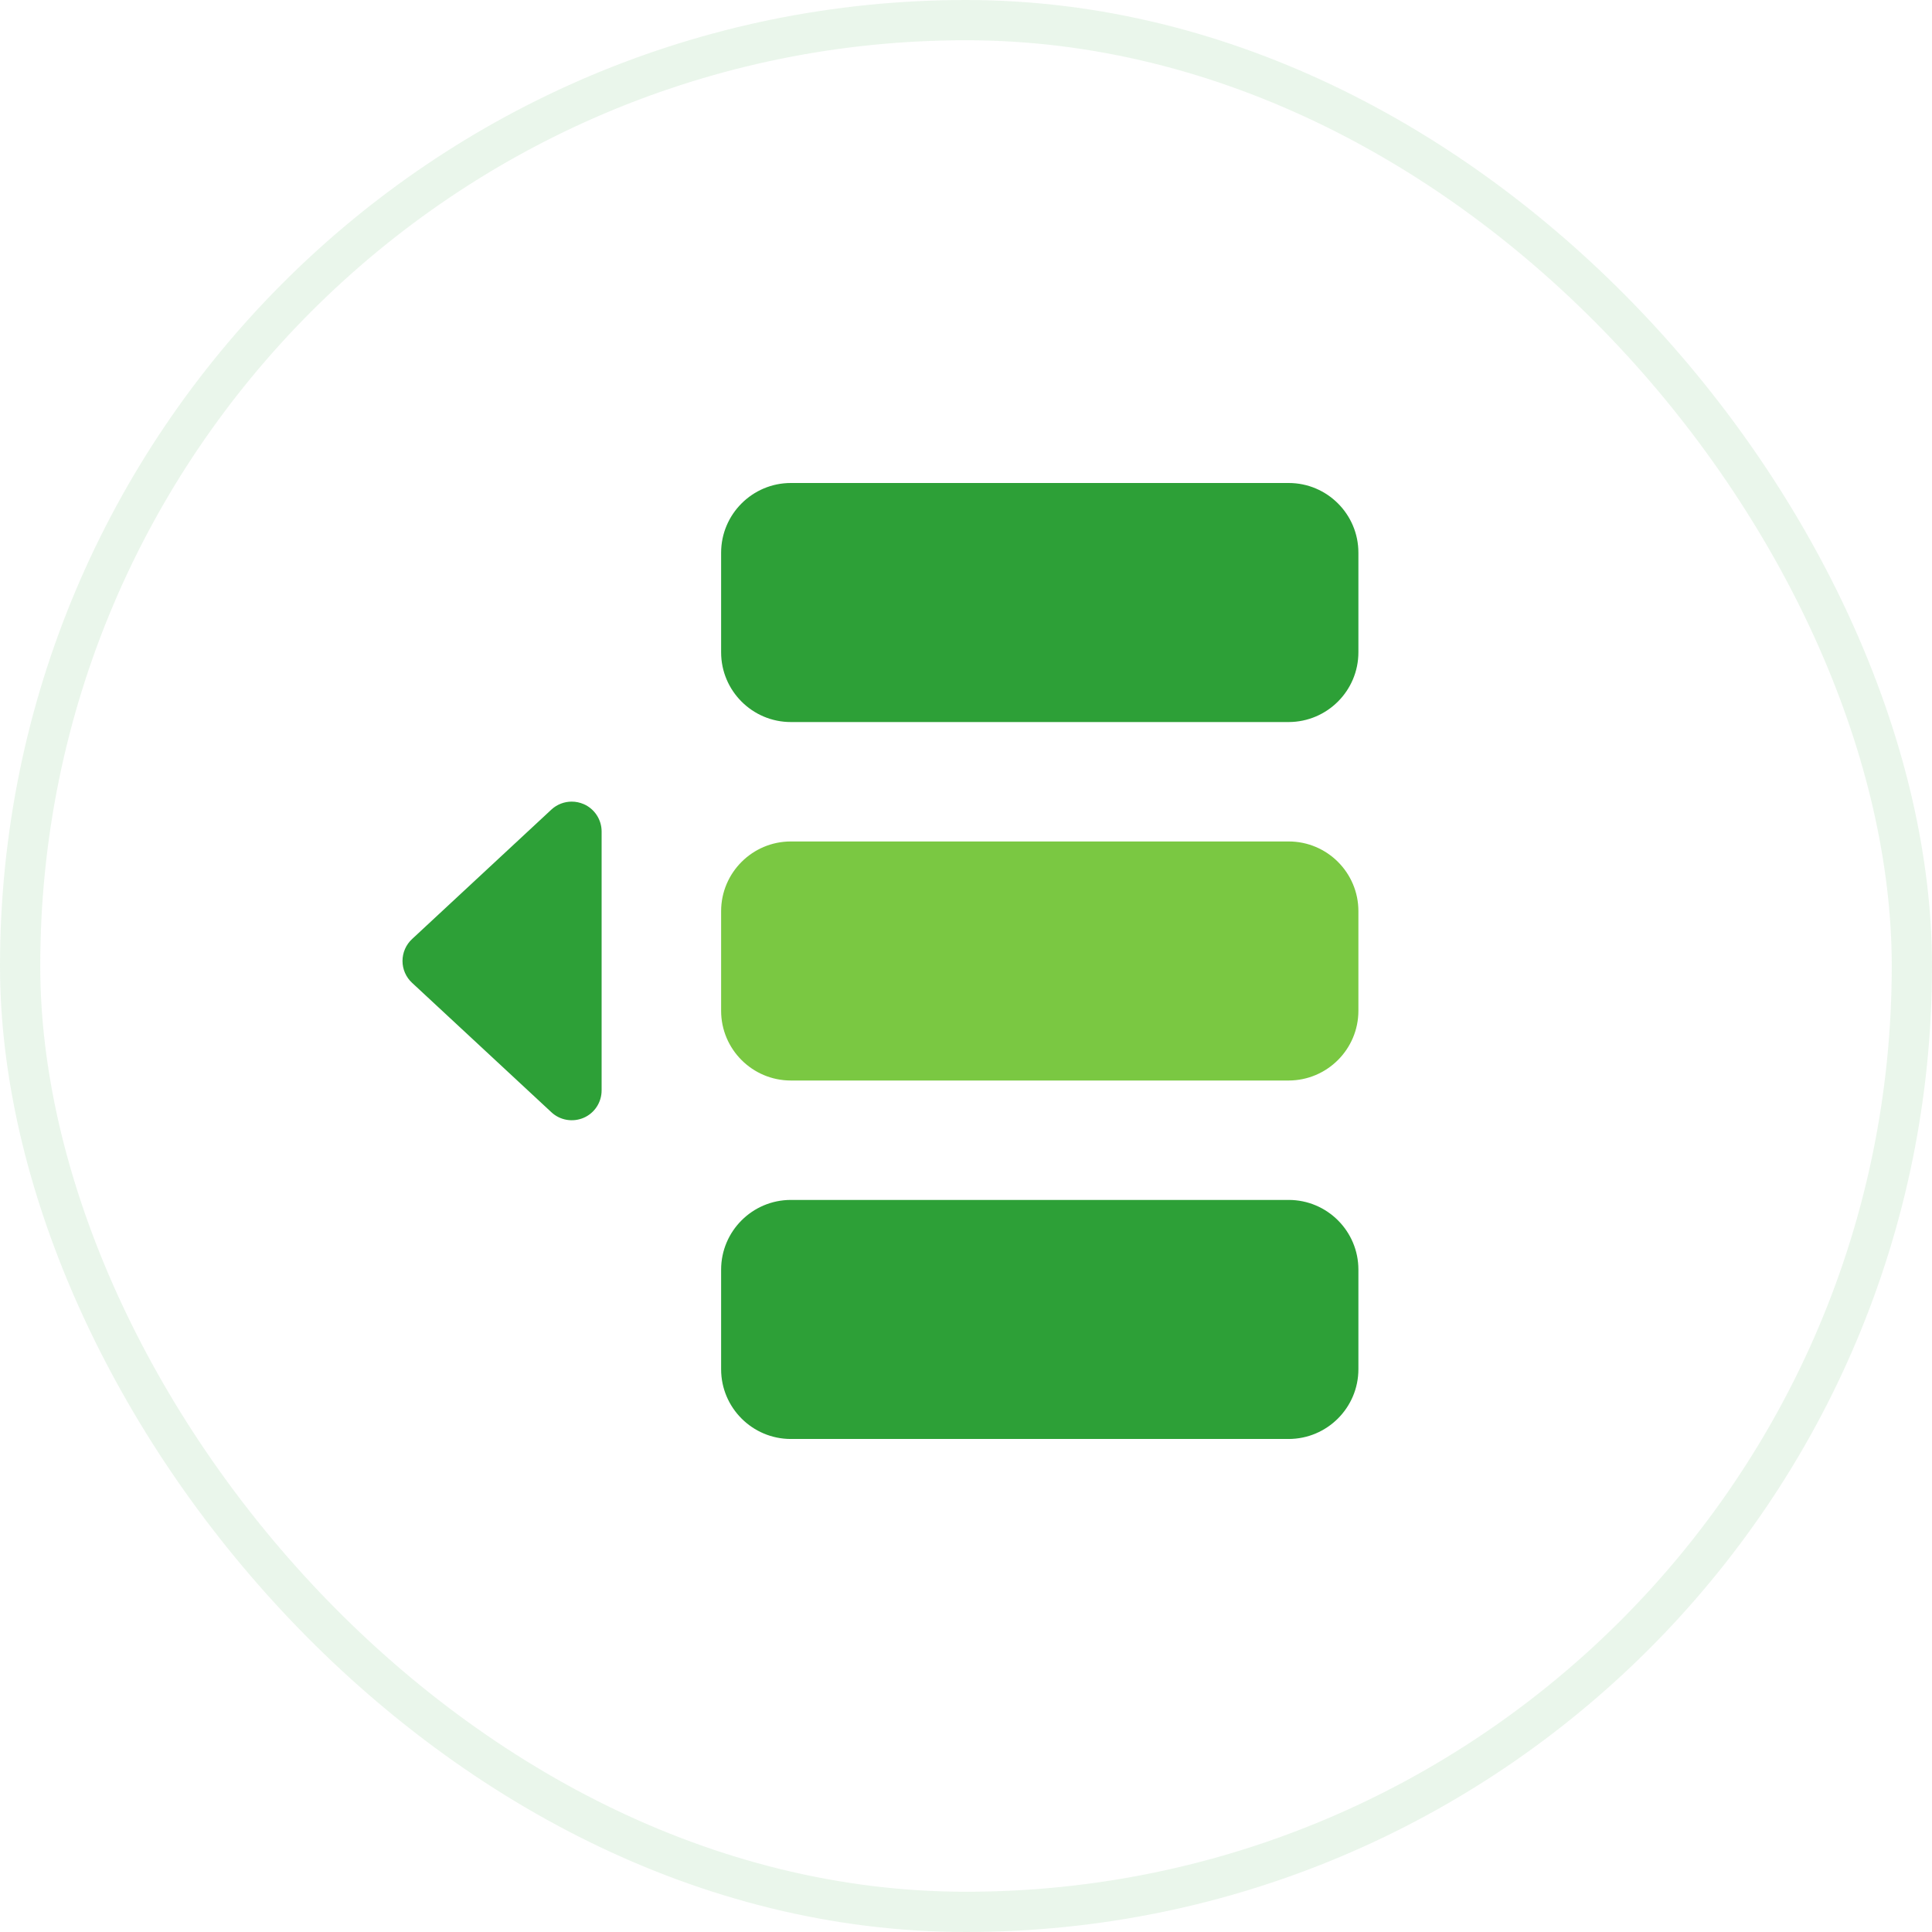 <svg width="48" height="48" viewBox="0 0 48 48" fill="none" xmlns="http://www.w3.org/2000/svg">
<rect x="0.5" y="0.5" width="47" height="47" rx="23.5" stroke="#2DA037" stroke-opacity="0.1"/>
<path d="M32.017 12H19.648C18.694 12 17.916 12.776 17.916 13.732V16.207C17.916 17.161 18.692 17.939 19.648 17.939H32.017C32.973 17.937 33.749 17.161 33.749 16.205V13.732C33.749 12.776 32.973 12 32.017 12Z" fill="#2DA037"/>
<path d="M32.017 20.906H19.648C18.694 20.906 17.916 21.682 17.916 22.638V25.113C17.916 26.067 18.692 26.845 19.648 26.845H32.017C32.973 26.843 33.749 26.067 33.749 25.111V22.637C33.749 21.682 32.973 20.906 32.017 20.906Z" fill="#7AC842"/>
<path d="M32.017 29.812H19.648C18.694 29.812 17.916 30.588 17.916 31.544V34.019C17.916 34.973 18.692 35.751 19.648 35.751H32.017C32.973 35.749 33.749 34.973 33.749 34.017V31.543C33.749 30.588 32.973 29.812 32.017 29.812Z" fill="#2DA037"/>
<path d="M14.502 27.771C14.232 27.887 13.916 27.836 13.7 27.634L10.238 24.418C10.086 24.278 10 24.081 10 23.875C10 23.668 10.086 23.471 10.238 23.33L13.7 20.113C13.84 19.983 14.023 19.916 14.205 19.916C14.306 19.916 14.405 19.937 14.502 19.978C14.772 20.096 14.947 20.363 14.947 20.658V27.09C14.947 27.387 14.772 27.654 14.502 27.771Z" fill="#2DA037"/>
</svg>
